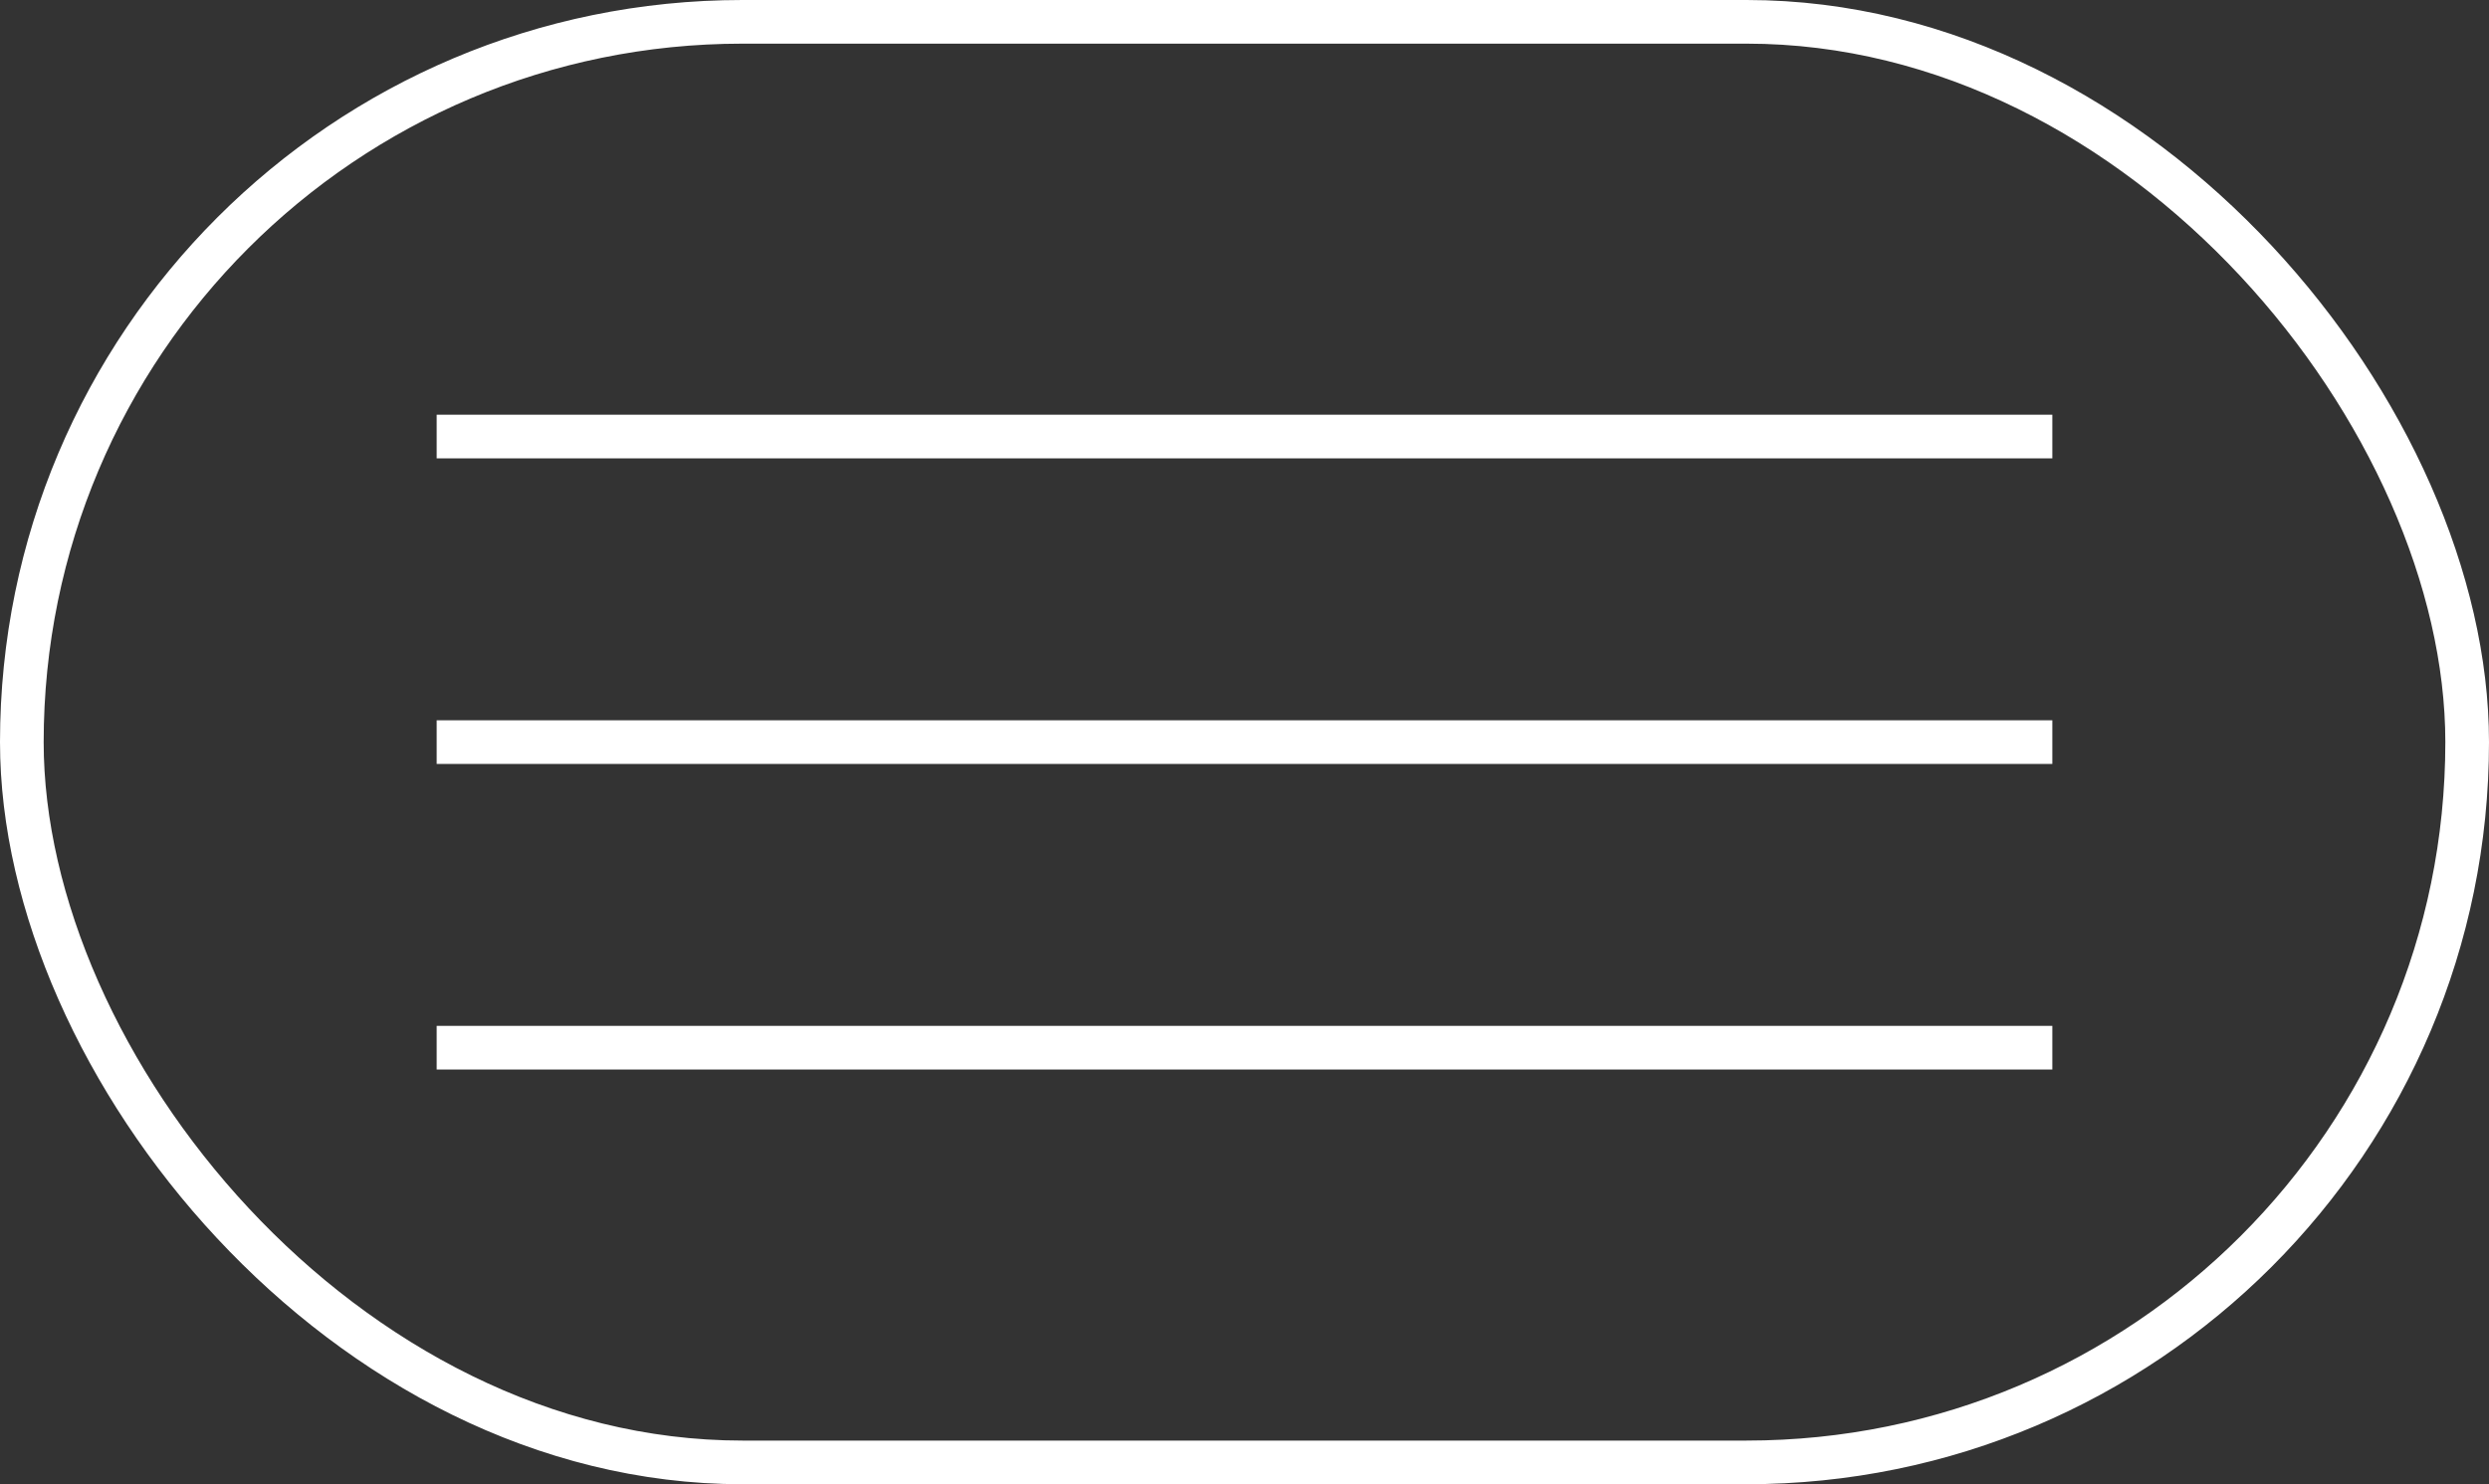 <?xml version="1.0" encoding="UTF-8"?> <svg xmlns="http://www.w3.org/2000/svg" width="57" height="34" viewBox="0 0 57 34" fill="none"><rect x="0" y="0" width="57" height="34" fill="#333333" stroke="none"/><rect x="0.5" y="0.5" width="56" height="33" rx="16.5" stroke="white"></rect><path d="M10 10H47" stroke="white"></path><path d="M10 17H47" stroke="white"></path><path d="M10 24H47" stroke="white"></path></svg> 